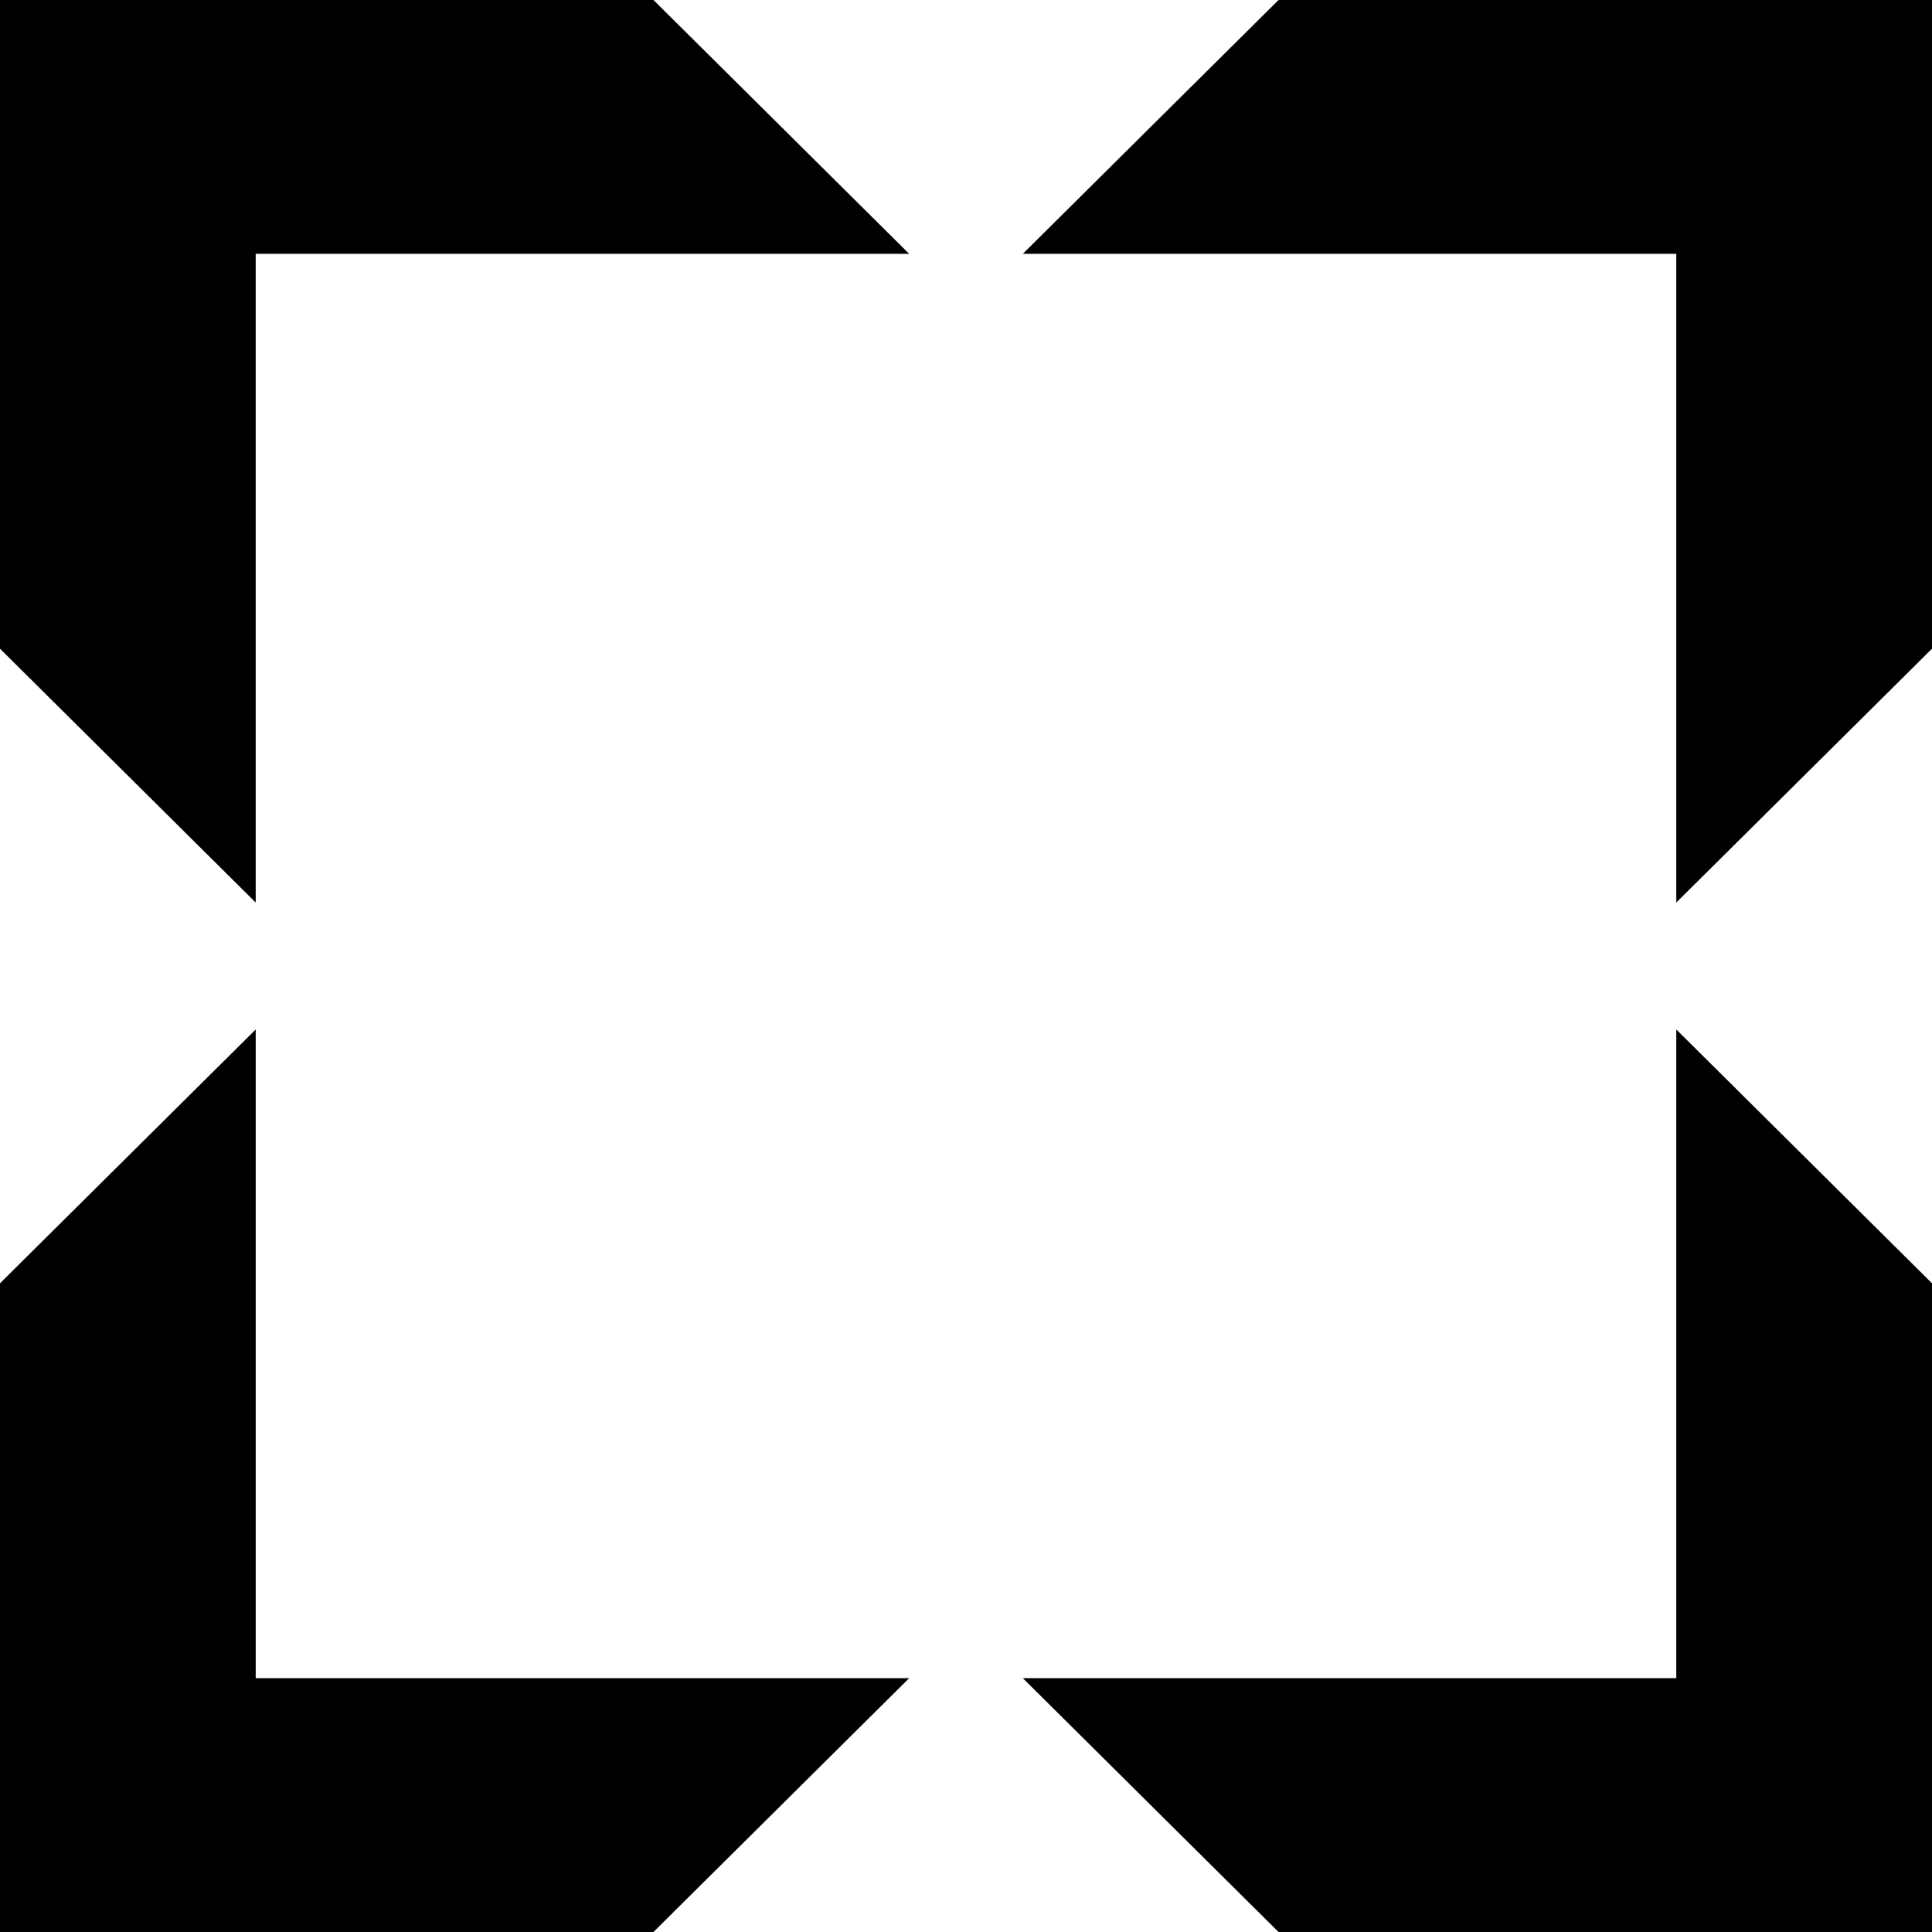 <svg width="137" height="137" viewBox="0 0 137 137" fill="none" xmlns="http://www.w3.org/2000/svg">
<path d="M0 0L23.673 0L46.338 0L64.471 18H18.132V64L0 46V0Z" fill="black"/>
<path d="M0 137L0 113.5L0 91L18.133 73V119H64.471L46.338 137H0Z" fill="black"/>
<path d="M137 137L113.327 137L90.662 137L72.529 119L118.867 119L118.867 73L137 91L137 137Z" fill="black"/>
<path d="M137 0L137 23.5L137 46L118.867 64L118.867 18L72.529 18L90.662 -2.01073e-06L137 0Z" fill="black"/>
</svg>
